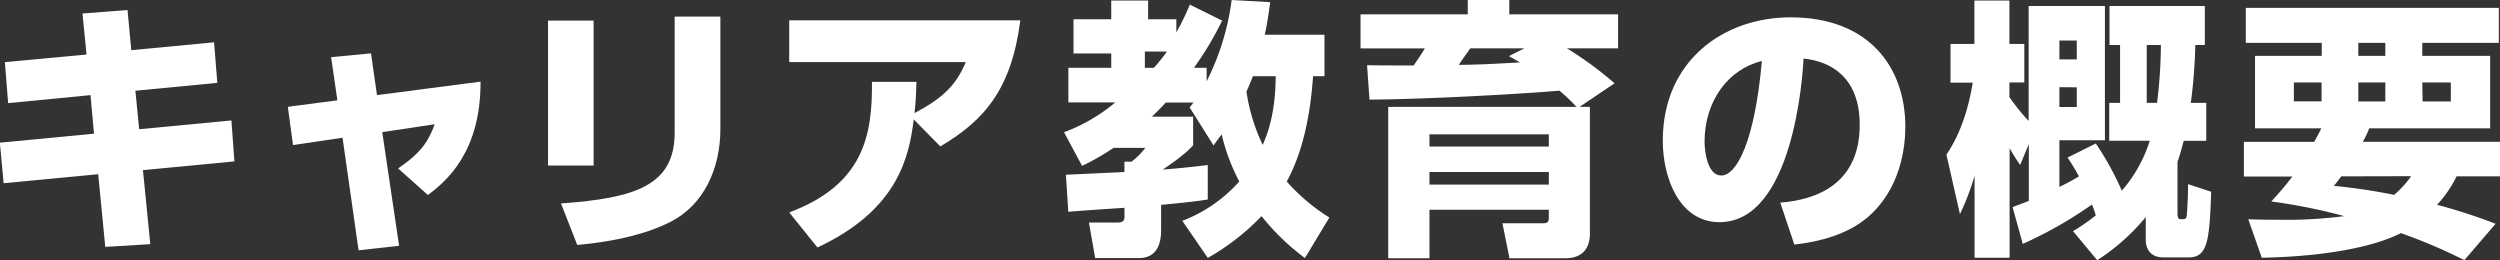 <svg xmlns="http://www.w3.org/2000/svg" viewBox="0 0 555.26 57.79"><rect x="0" y="0" width="555.26" height="57.79" fill="#333333" stroke="none"/><defs><style>.cls-1{fill:#fff;}</style></defs><g id="レイヤー_2" data-name="レイヤー 2"><g id="レイヤー_1-2" data-name="レイヤー 1"><path class="cls-1" d="M47.54,9.4l.73,9-18.2,1.75.84,8.55L51.4,26.75l.66,9.1L31.75,37.78l1.63,16.45-10,.6L21.81,38.69l-21,2-.84-9,20.91-2-.78-8.56L1.81,22.9l-.73-9.1,18.14-1.69L18.32,3l10-.78.84,8.92Z"/><path class="cls-1" d="M88.64,54.59l-9,1-3.56-25-11,1.63-1.15-8.5,11-1.44-1.39-9.59,8.86-.84,1.33,9.28,23-3c.06,15.48-7.41,22-11.69,25.18l-6.62-5.9c5.3-3.62,6.81-6.21,8.13-9.82L84.9,29.35Z"/><path class="cls-1" d="M131.84,36.76H121.72V4.58h10.12ZM160,28.62c0,9-3.8,16.93-11,20.61-5.3,2.71-12.29,4.4-20.79,5.18l-3.61-9.22c16.57-1.2,25.25-4,25.25-15.78V3.68H160Z"/><path class="cls-1" d="M175.29,47.18c16.63-6.21,18.49-17.29,18.37-29h9.89c-.06,2.47-.13,4-.43,6.93,6.09-3.2,9.22-6.09,11.39-11.33H175.29V4.52h51.33c-2,15.49-8.13,22.29-17.77,28l-5.91-6c-1,8.26-3.49,20.13-21.39,28.44Z"/><path class="cls-1" d="M262.6,49.05a32.48,32.48,0,0,0,12.65-8.74,44.21,44.21,0,0,1-3.92-10.48c-.72,1-1.38,1.87-1.8,2.47l-5.31-8.44c.49-.6.67-.84.85-1.08h-6.15c-.48.54-1.2,1.32-3.07,3.13H265v6.33c-1.51,1.87-5.31,4.46-6.75,5.42,5.42-.42,8-.78,10-1v7.65c-3,.48-5.6.72-10.36,1.2v5.37c0,1.56,0,6.44-4.94,6.44h-9.71l-1.38-7.89h6.26c1.63,0,1.63-.72,1.63-1.51V46.16c-1.14.06-12,.78-12.47.9l-.54-8.25c.36,0,11.81-.55,13-.61V35.91h1.57a15.57,15.57,0,0,0,3.07-3.07h-7.05a53.64,53.64,0,0,1-7,4l-4-7.47a38.75,38.75,0,0,0,11.39-6.63H237.29V15.06h9.52V11.87h-8.38V4.28h8.38V.12H255V4.28h6.27V7.17a51.19,51.19,0,0,0,3-6.15l7.17,3.56a71.29,71.29,0,0,1-6.26,10.48H268v3A56,56,0,0,0,273.56,0l8.56.48c-.36,2.47-.6,4.52-1.21,7.23h13.26v9.22h-2.53c-.3,3.8-1.08,14.71-5.85,23.38a42.47,42.47,0,0,0,9.47,8l-5.43,9A51.38,51.38,0,0,1,280.19,48a51.8,51.8,0,0,1-11.93,9.28Zm-8.32-37.6v3.61h2a35.89,35.89,0,0,0,2.89-3.61Zm24,5.48c-.72,1.75-1,2.53-1.44,3.38a41.4,41.4,0,0,0,3.61,11.87c1.21-2.71,2.84-7.29,2.89-15.25Z"/><path class="cls-1" d="M350.15,23.74a41.59,41.59,0,0,0-3.8-3.61c-2.77.3-25.67,1.86-42.18,2l-.54-7.65c1.45.06,8.74.06,10.36.06,1-1.5,1.45-2.11,2.47-3.79H302.18V3.19H326V0h9.22V3.19h24.16v7.54H348a78.64,78.64,0,0,1,10.6,7.77l-7.77,5.24h2.29V51.82c0,4.82-3.31,5.54-5.48,5.54H335.26l-1.56-7.77h8.8c1,0,1.5-.06,1.5-1.26V46.58H317.49V57.36h-9.16V23.74ZM344,29.83H317.49v2.71H344Zm0,8.37H317.49V41H344Zm-5.42-27.47h-12c-.42.54-2.23,3.13-2.59,3.67,4.15,0,9.46-.3,13.62-.54-1.09-.6-1.33-.78-2.48-1.39Z"/><path class="cls-1" d="M395.4,45c8-.6,17.65-4.1,17.65-17.29,0-10.49-6.38-14.1-12.47-14.7-.18,3.73-2.29,36.33-18.68,36.33-8.92,0-12.59-9.88-12.59-18.08,0-17.77,13.5-27.41,28.38-27.41,17.53,0,25.49,11.2,25.49,24.28,0,4.52-1,13.86-8.44,20.19-4.28,3.61-10.3,5.36-16.21,6Zm-16.81-13.5c0,2.05.6,7.48,3.73,7.48,3.38,0,7.42-7.54,9-25.43C383.77,15.37,378.59,22.54,378.59,31.45Z"/><path class="cls-1" d="M460.42,51.34a43.48,43.48,0,0,0,5.06-3.5,19.37,19.37,0,0,0-.85-2.41,92.18,92.18,0,0,1-15.36,8.74L447,46c1.26-.49,2.17-.79,3.61-1.39V32l-1.92,4.64a41.06,41.06,0,0,1-2.35-3.74V57.24h-7.78V39a53.1,53.1,0,0,1-3.25,8.55l-3-13.19c1.21-1.87,4.28-6.51,5.85-16h-4.94V9.76h5.3V.12h7.78V9.76h3.31v8.56h-3.31v3.25a47.39,47.39,0,0,0,4.27,5.3V1.33h16.94V31.15H457.4V41.52c1.21-.61,2.59-1.27,4.34-2.35A46.79,46.79,0,0,0,459.21,35l6.27-3.13a63.63,63.63,0,0,1,5.78,10.48,30.94,30.94,0,0,0,6.21-11.09h-9V22.84h2.41V10h-2.35V1.33H489.7V10h-2.11a117.4,117.4,0,0,1-1,12.84h3.43v8.43h-5c-.36,1.27-.78,3-1.39,4.7V47.42c0,.36,0,1.27.67,1.27,1,0,1.26,0,1.38-.79.18-1.56.3-5.18.3-7l5.13,1.69c-.37,10.37-.67,14.58-4.94,14.58h-5.73c-2.17,0-3.86-1.2-3.86-4V48.21a46.48,46.48,0,0,1-10.78,9.58ZM457.4,9V13.2h3.86V9Zm0,10.36v4.4h3.86V19.4ZM476.8,10V22.84h2.29A106.5,106.5,0,0,0,479.94,10Z"/><path class="cls-1" d="M514,31.51c.54-1,1.33-2.47,1.57-3H500.85V12.41h14.82V9.52H498.8V1.75H555V9.52H538v2.89h15.07V28.5H526.21a17.39,17.39,0,0,1-1.44,3h30.49v7.66h-9.64a26,26,0,0,1-4.34,6.32,126.23,126.23,0,0,1,13,4.22l-6.93,8.08a120.43,120.43,0,0,0-14.1-6C526.88,55,515.73,57,502.35,57.24l-3-8.55c3,.12,4.34.12,6.87.12A98,98,0,0,0,520.67,48a125.53,125.53,0,0,0-16.21-3.25c1.39-1.51,2.83-3.13,4.7-5.54H498.38V31.51Zm-4.52-9h6.15V18.32h-6.15ZM520,39.17c-.54.72-.73,1-1.63,2.11a131.09,131.09,0,0,1,13.38,2,23.71,23.71,0,0,0,3.79-4.15Zm3.79-26.76h6V9.52h-6Zm0,10.13h6V18.32h-6Zm14.28,0h6.27V18.32H538Z"/></g></g></svg>